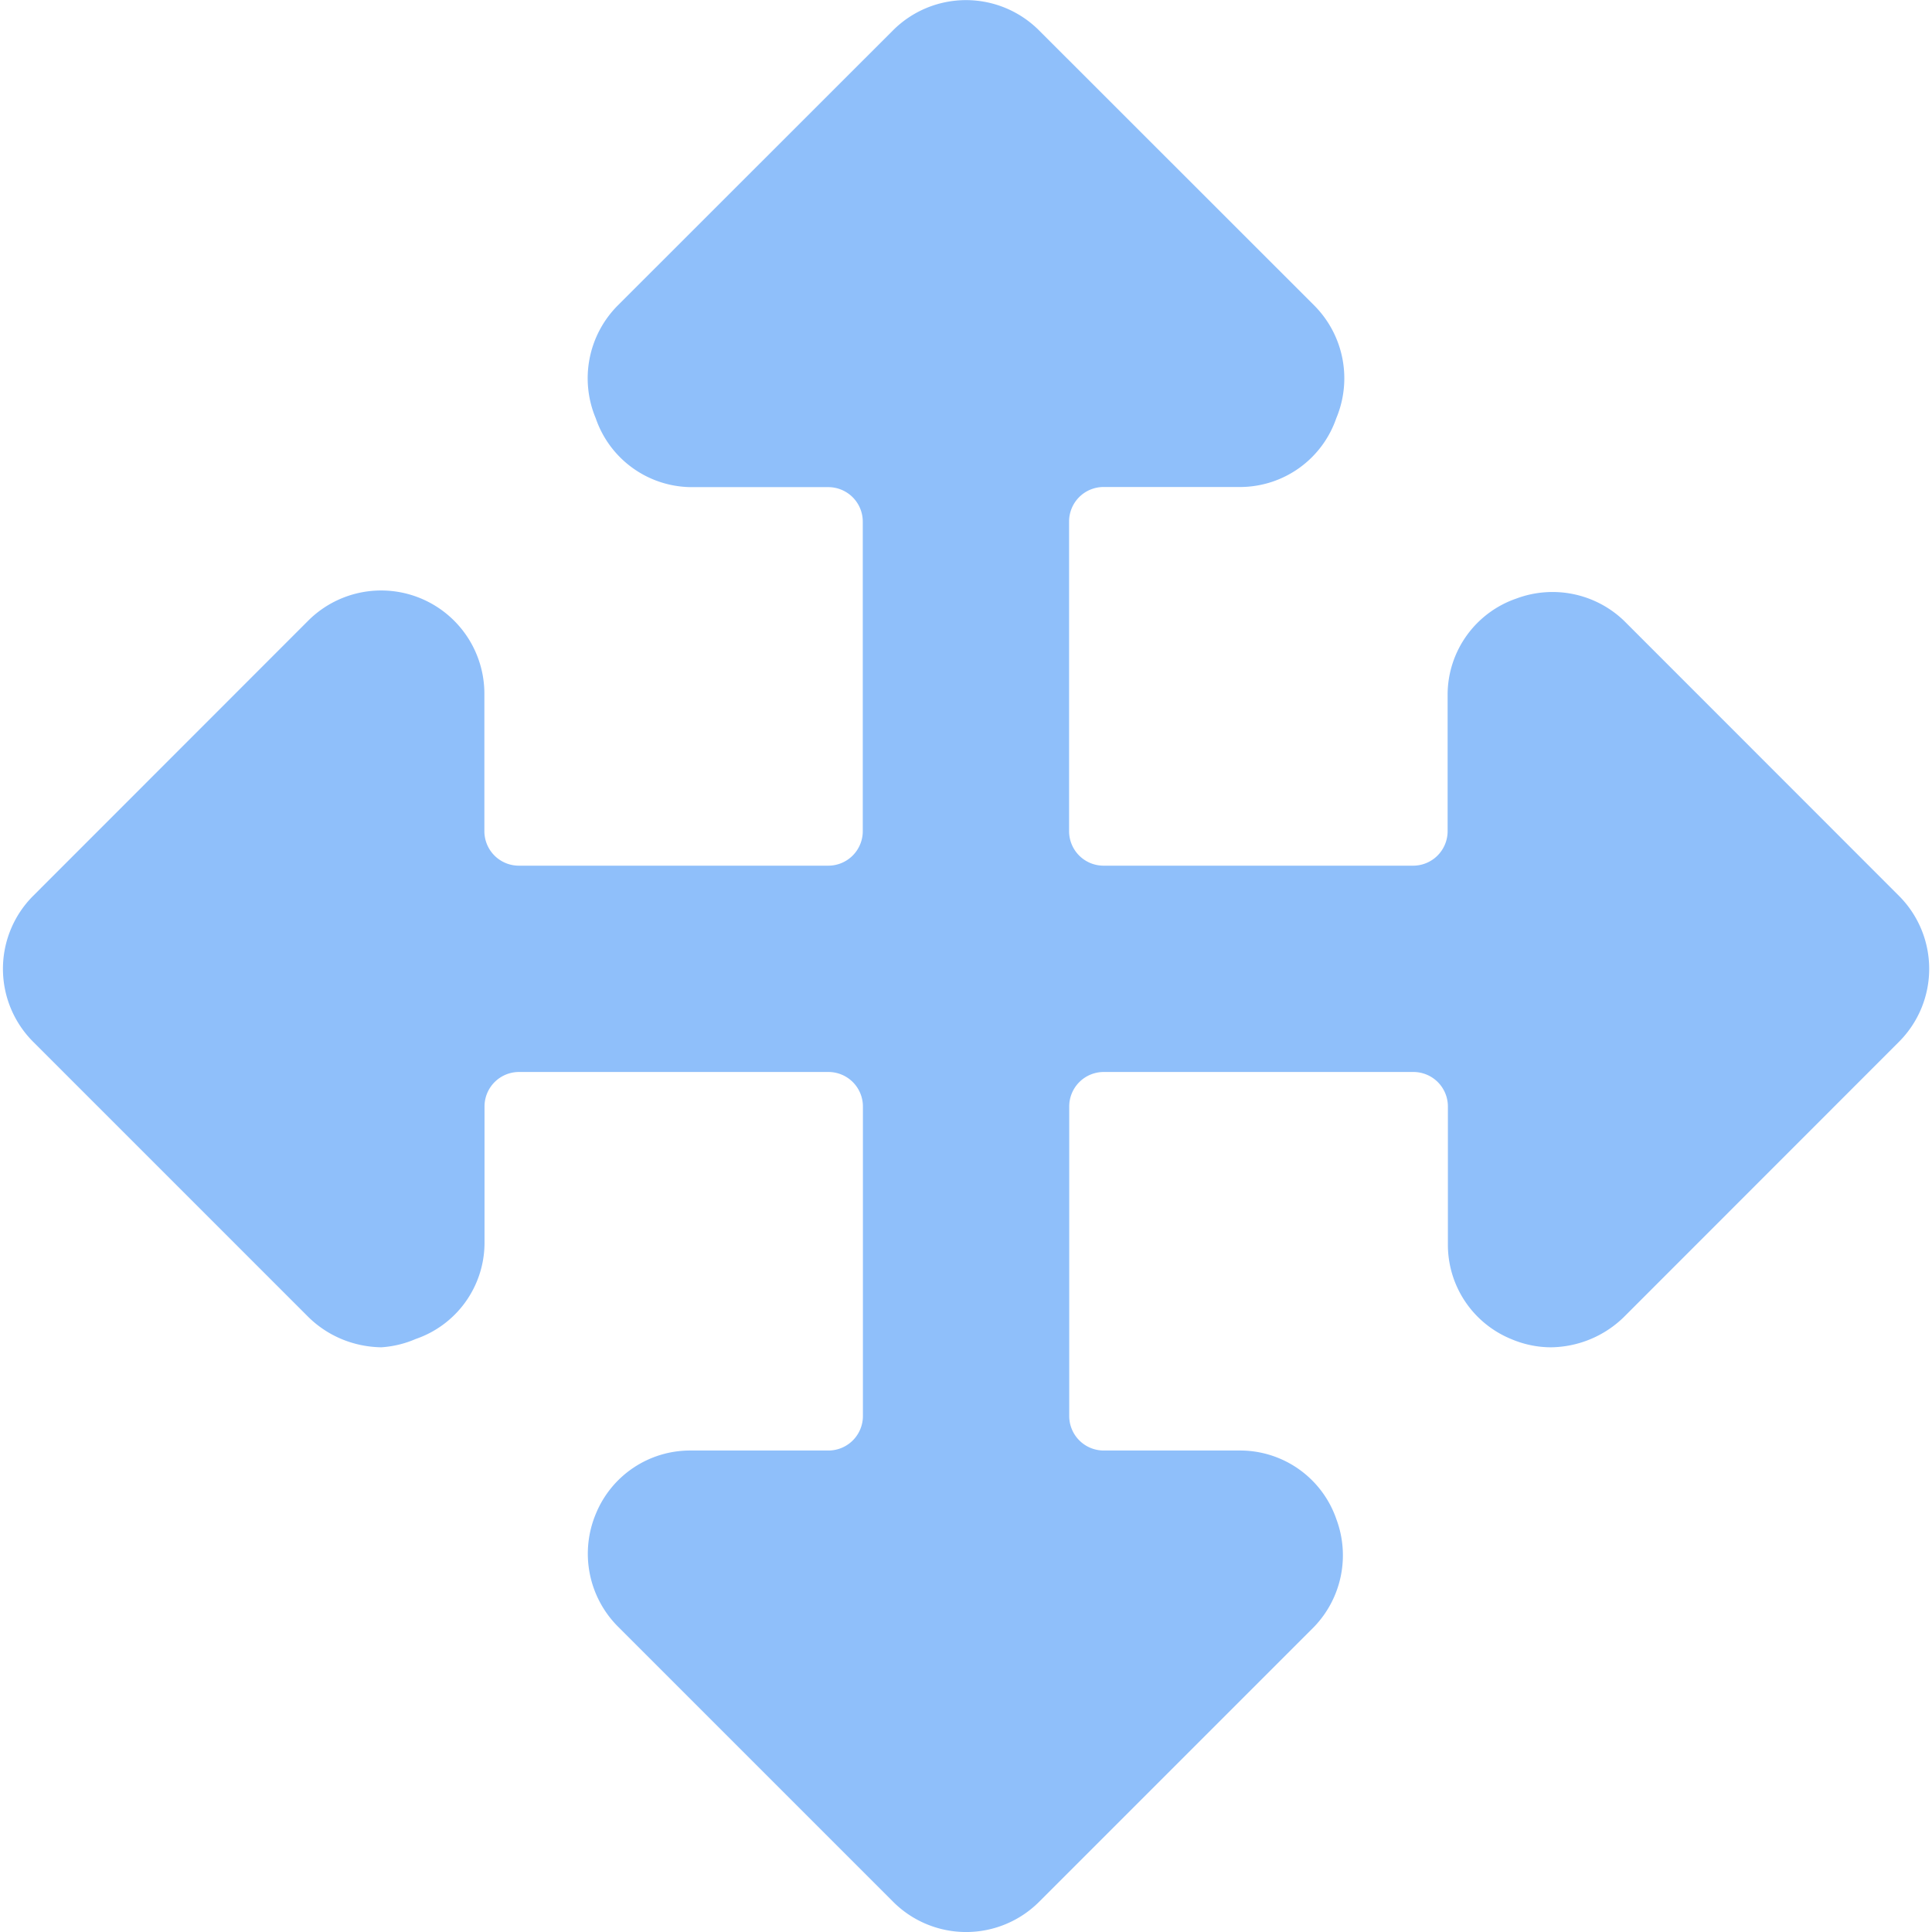 <svg xmlns="http://www.w3.org/2000/svg" fill="none" viewBox="0 0 14 14" id="Arrow-Move--Streamline-Core"><desc>Arrow Move Streamline Icon: https://streamlinehq.com</desc><g id="arrow-move--move-button-arrows-direction"><path id="Vector" fill="#8fbffa" d="M13.761 7.549a0.748 0.748 0 0 0 0 -1.057l-1.994 -1.995a0.748 0.748 0 0 0 -0.778 -0.16 0.738 0.738 0 0 0 -0.499 0.689v0.997a0.25 0.25 0 0 1 -0.249 0.25H7.997a0.25 0.25 0 0 1 -0.25 -0.25V3.779a0.25 0.25 0 0 1 0.25 -0.25h0.997a0.738 0.738 0 0 0 0.689 -0.498 0.748 0.748 0 0 0 -0.16 -0.818L7.529 0.22a0.748 0.748 0 0 0 -1.058 0L4.477 2.213a0.748 0.748 0 0 0 -0.16 0.818 0.738 0.738 0 0 0 0.688 0.499h0.998a0.25 0.25 0 0 1 0.249 0.25v2.243a0.25 0.25 0 0 1 -0.25 0.25H3.76a0.25 0.25 0 0 1 -0.25 -0.25v-0.997a0.748 0.748 0 0 0 -1.276 -0.529L0.24 6.492a0.748 0.748 0 0 0 0 1.057l1.994 1.994c0.141 0.139 0.33 0.217 0.529 0.22a0.748 0.748 0 0 0 0.249 -0.06 0.738 0.738 0 0 0 0.499 -0.688v-0.998a0.25 0.25 0 0 1 0.249 -0.249h2.244a0.25 0.25 0 0 1 0.249 0.25v2.243a0.25 0.25 0 0 1 -0.25 0.25h-0.997a0.738 0.738 0 0 0 -0.688 0.458 0.748 0.748 0 0 0 0.16 0.818l1.994 1.994a0.748 0.748 0 0 0 1.058 0l1.994 -1.994a0.748 0.748 0 0 0 0.16 -0.778 0.738 0.738 0 0 0 -0.689 -0.498h-0.997a0.25 0.25 0 0 1 -0.25 -0.25V8.017a0.25 0.25 0 0 1 0.25 -0.249h2.244a0.25 0.25 0 0 1 0.25 0.25v0.997a0.738 0.738 0 0 0 0.458 0.688c0.091 0.039 0.19 0.06 0.29 0.06a0.768 0.768 0 0 0 0.528 -0.22L13.76 7.55Z" stroke-width="1"></path></g></svg>